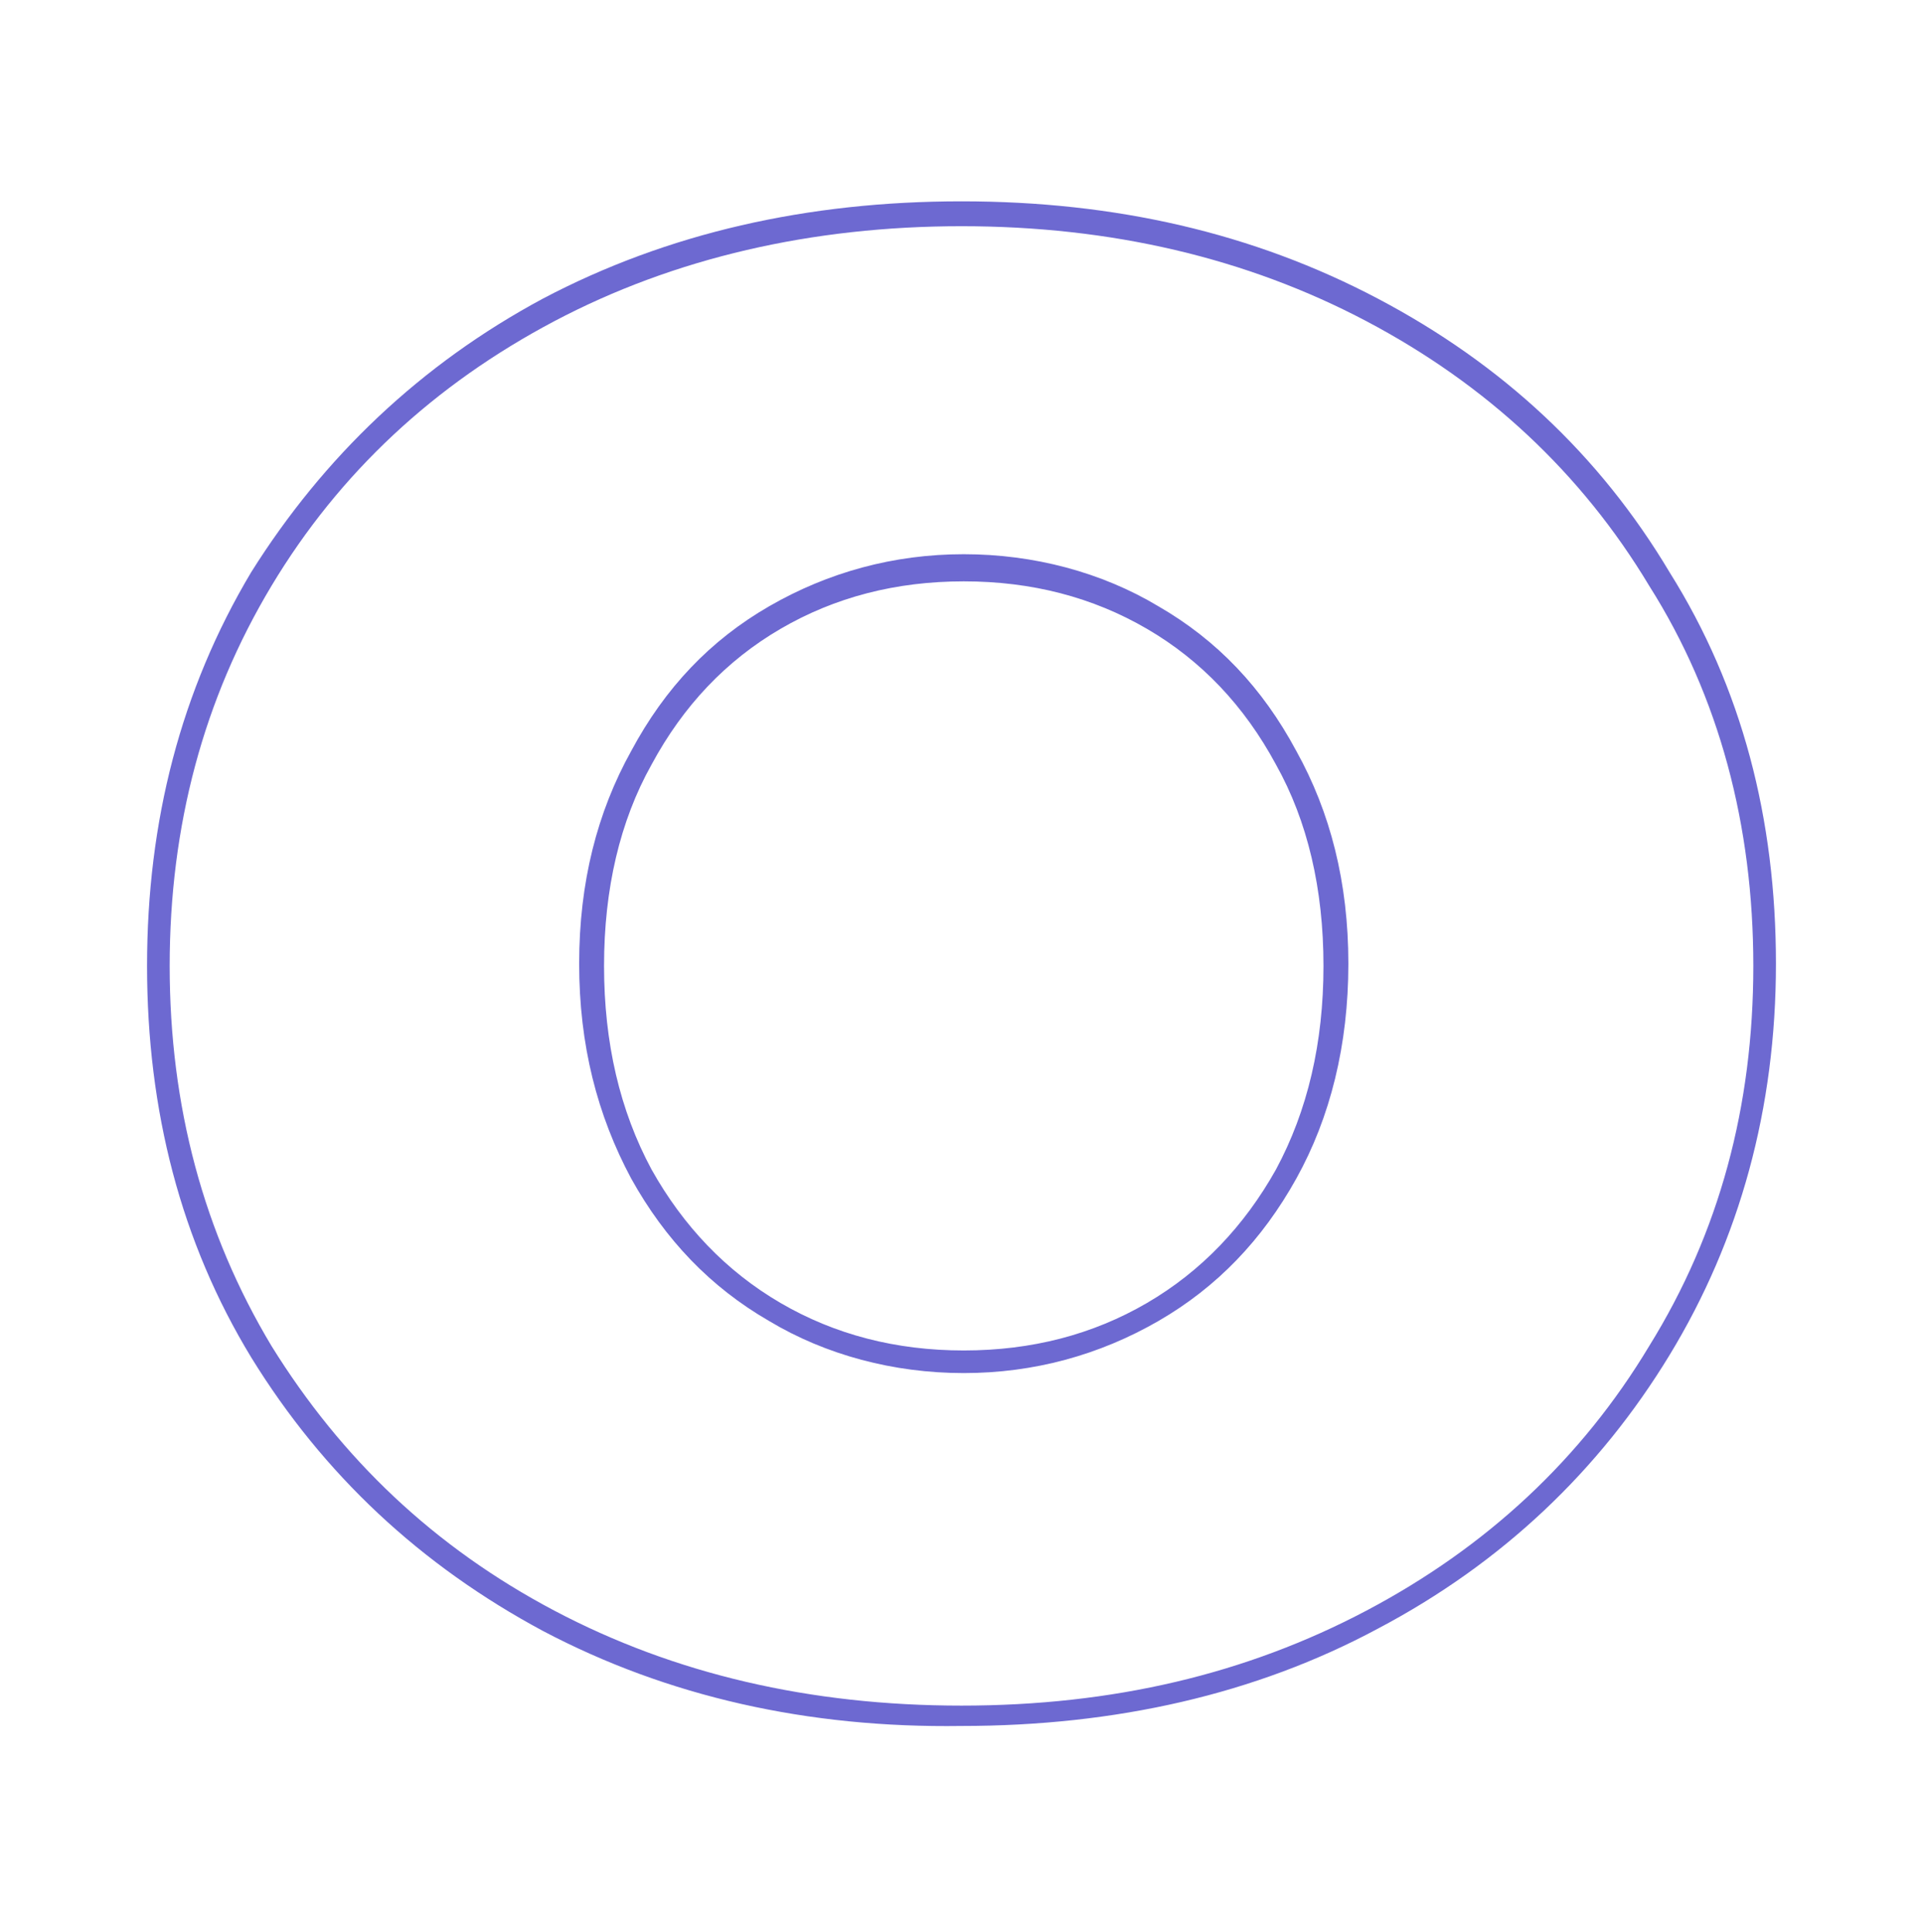 <?xml version="1.0" encoding="UTF-8"?> <!-- Generator: Adobe Illustrator 23.0.3, SVG Export Plug-In . SVG Version: 6.00 Build 0) --> <svg xmlns="http://www.w3.org/2000/svg" xmlns:xlink="http://www.w3.org/1999/xlink" id="Слой_1" x="0px" y="0px" viewBox="0 0 85 85.4" style="enable-background:new 0 0 85 85.4;" xml:space="preserve"> <style type="text/css"> .st0{fill-rule:evenodd;clip-rule:evenodd;fill:#6D69D1;} </style> <path class="st0" d="M24,72.1L24,72.1c-5.4-2.9-9.7-6.9-12.9-12.1l0,0C8,54.9,6.5,49.1,6.5,42.7S8,30.5,11.1,25.3l0,0v0 c3.2-5.1,7.5-9.2,12.9-12.1l0,0c5.5-2.9,11.7-4.3,18.5-4.3c6.8,0,12.9,1.4,18.4,4.3c5.5,2.9,9.8,6.9,12.9,12.1 c3.2,5.1,4.7,10.9,4.7,17.3c0,6.4-1.6,12.2-4.7,17.3c-3.1,5.1-7.4,9.2-12.9,12.1c-5.4,2.9-11.6,4.3-18.4,4.3 C35.7,76.4,29.5,75,24,72.1z M72.9,25.9c-3-5-7.2-8.9-12.5-11.7c-5.3-2.8-11.3-4.2-17.9-4.2s-12.7,1.4-18,4.2 C19.2,17,15,20.9,12,25.9c-3,5-4.5,10.6-4.5,16.8S9,54.5,12,59.5c3.1,5,7.2,8.9,12.5,11.7c5.3,2.8,11.3,4.2,18,4.2 s12.6-1.4,17.9-4.2c5.3-2.8,9.5-6.7,12.5-11.7c3.1-5,4.6-10.6,4.6-16.8S76,30.8,72.9,25.9z M56.4,33.8L56.4,33.8 c-1.4-2.6-3.3-4.6-5.7-6c-2.4-1.4-5.1-2.1-8.1-2.1c-3,0-5.7,0.7-8.1,2.1c-2.4,1.4-4.3,3.4-5.7,6l0,0v0c-1.4,2.5-2.1,5.5-2.1,8.9 c0,3.4,0.7,6.4,2.1,9c1.4,2.5,3.3,4.5,5.7,5.9c2.4,1.4,5.1,2.1,8.1,2.1c3,0,5.7-0.7,8.1-2.1c2.4-1.4,4.3-3.4,5.7-5.9 c1.4-2.6,2.1-5.6,2.1-9C58.5,39.3,57.8,36.3,56.4,33.8L56.4,33.8z M57.3,52.1c-1.5,2.7-3.5,4.8-6.1,6.3c-2.6,1.5-5.5,2.3-8.6,2.3 s-6.1-0.8-8.6-2.3c-2.6-1.5-4.6-3.6-6.1-6.3c-1.5-2.8-2.3-5.9-2.3-9.5s0.8-6.7,2.3-9.4c1.5-2.8,3.5-4.9,6.1-6.4 c2.6-1.5,5.5-2.3,8.6-2.3s6.1,0.8,8.6,2.3c2.6,1.5,4.6,3.6,6.1,6.4c1.5,2.7,2.3,5.8,2.3,9.4S58.8,49.4,57.3,52.1z"></path> </svg> 